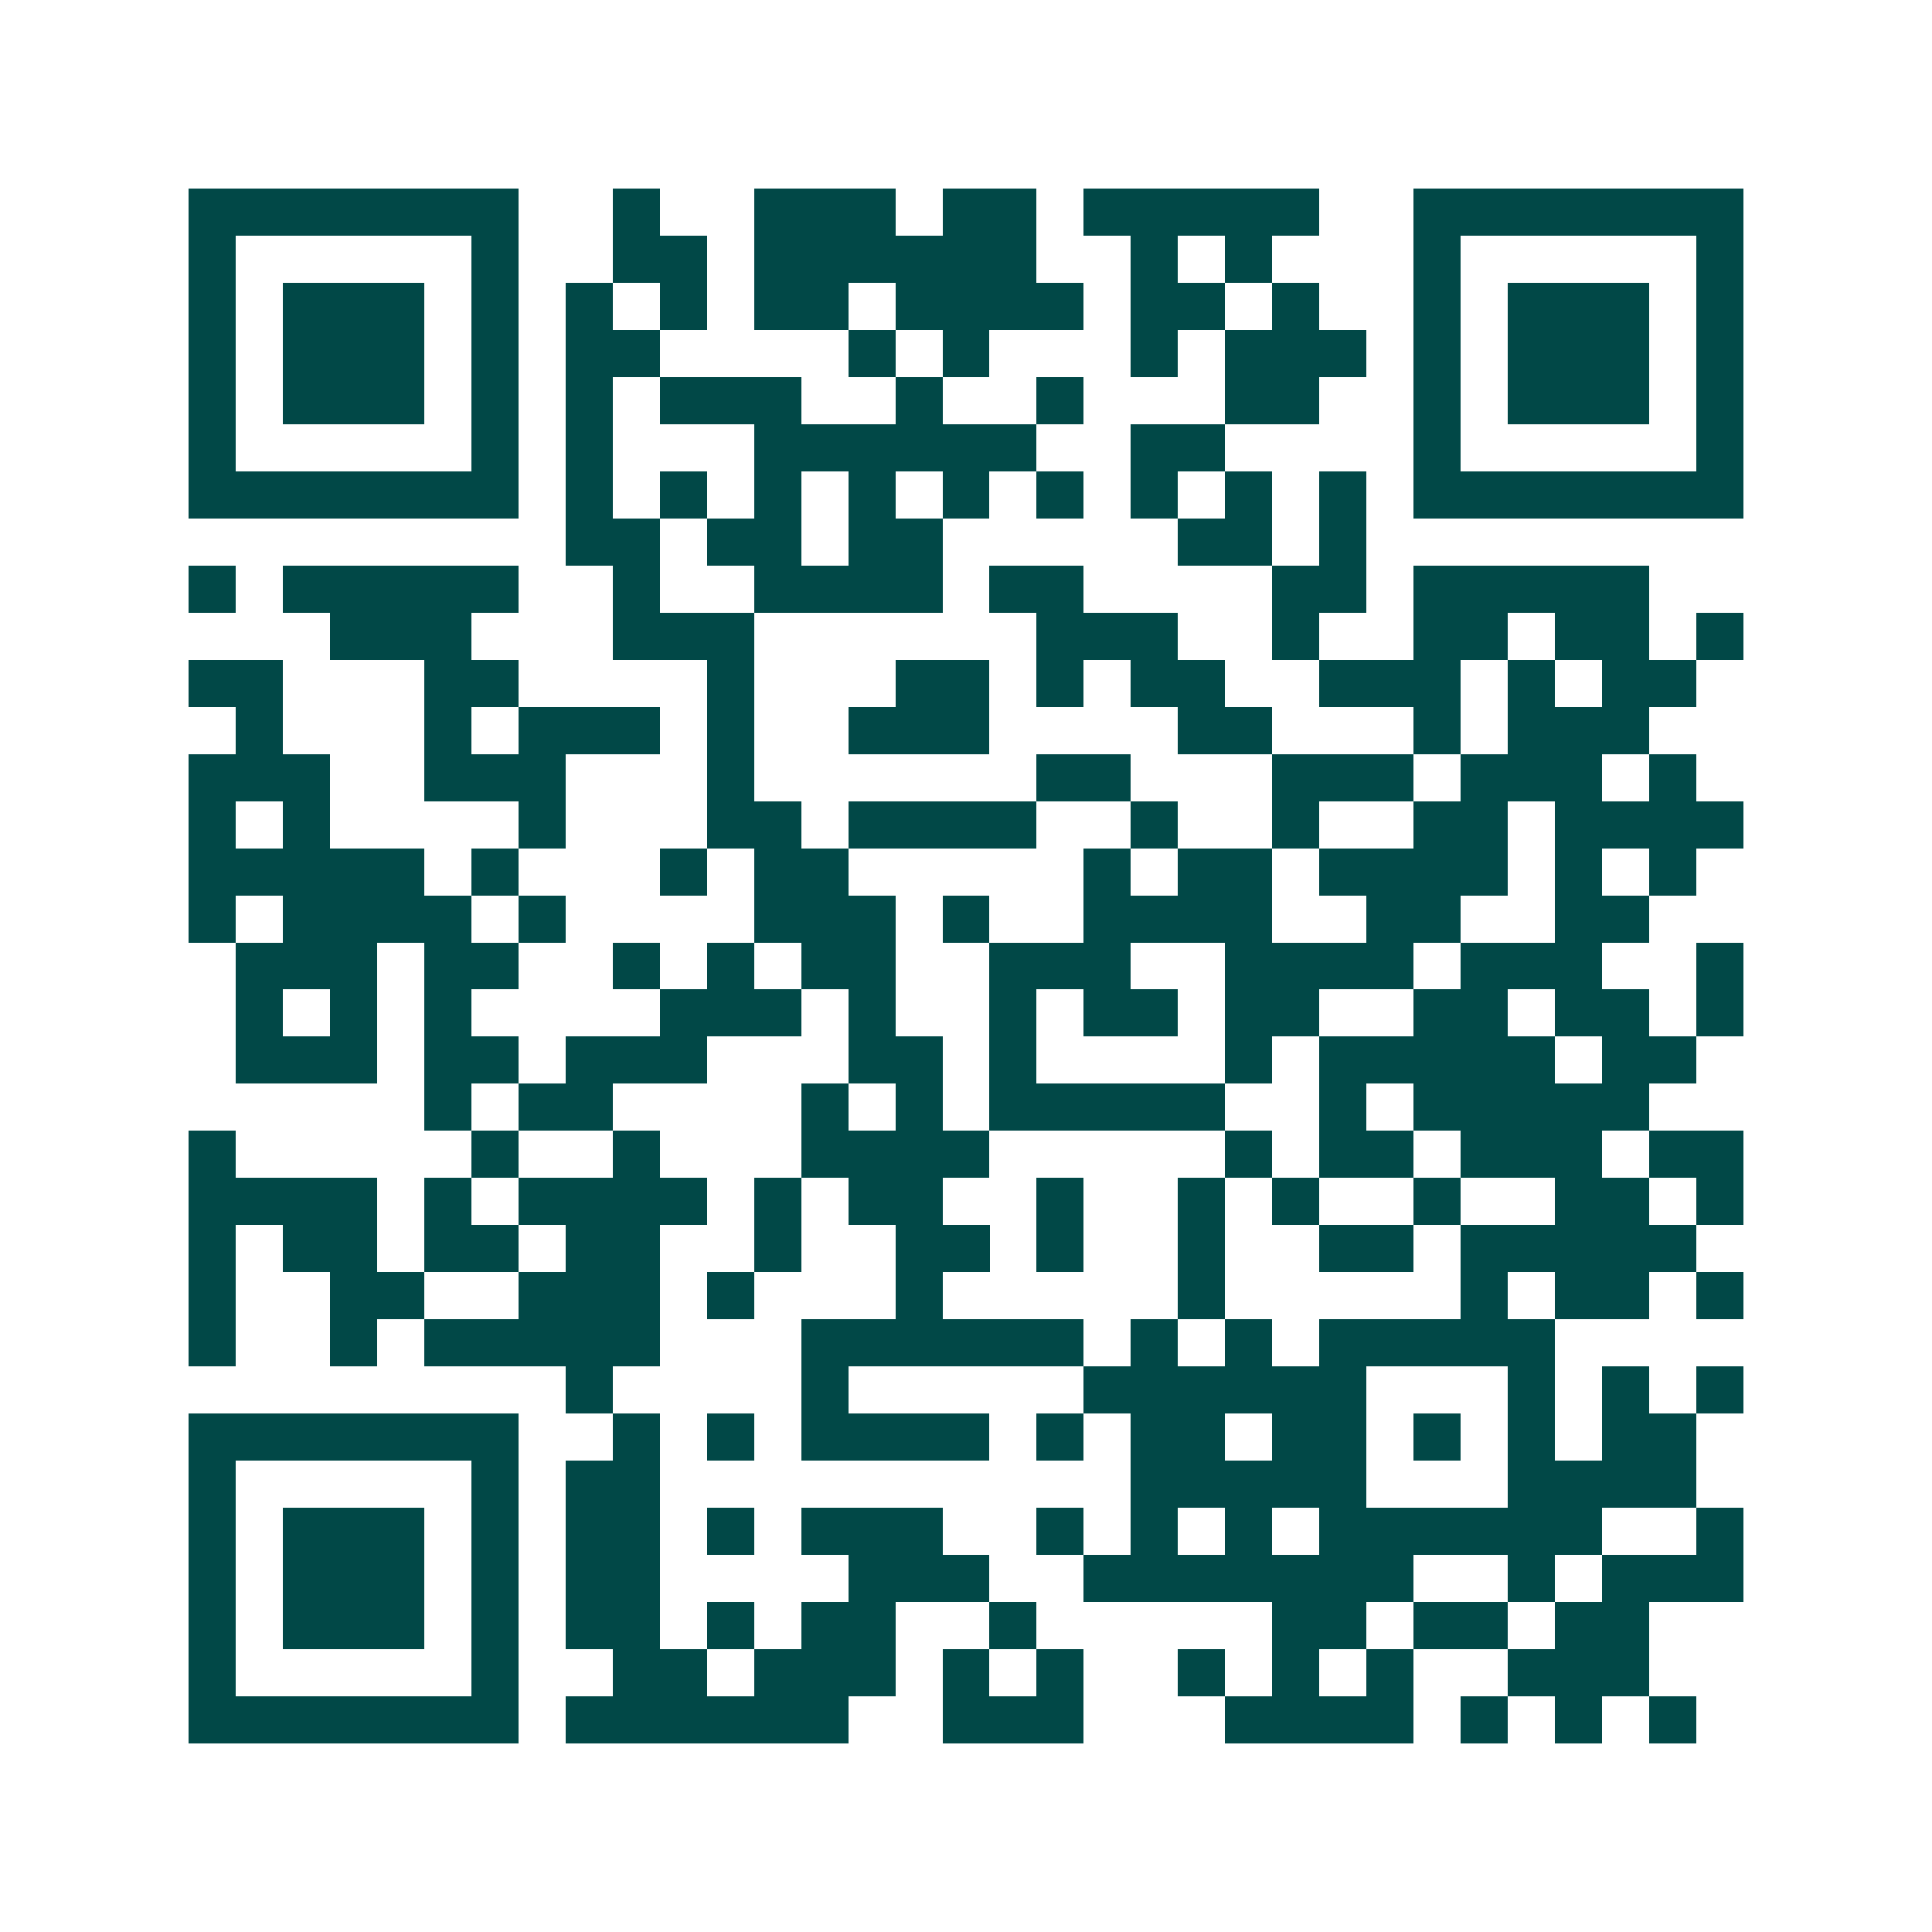 <svg xmlns="http://www.w3.org/2000/svg" width="200" height="200" viewBox="0 0 41 41" shape-rendering="crispEdges"><path fill="#ffffff" d="M0 0h41v41H0z"/><path stroke="#014847" d="M4 4.5h7m2 0h1m2 0h3m1 0h2m1 0h5m2 0h7M4 5.5h1m5 0h1m2 0h2m1 0h6m2 0h1m1 0h1m3 0h1m5 0h1M4 6.5h1m1 0h3m1 0h1m1 0h1m1 0h1m1 0h2m1 0h4m1 0h2m1 0h1m2 0h1m1 0h3m1 0h1M4 7.5h1m1 0h3m1 0h1m1 0h2m4 0h1m1 0h1m3 0h1m1 0h3m1 0h1m1 0h3m1 0h1M4 8.5h1m1 0h3m1 0h1m1 0h1m1 0h3m2 0h1m2 0h1m3 0h2m2 0h1m1 0h3m1 0h1M4 9.5h1m5 0h1m1 0h1m3 0h6m2 0h2m4 0h1m5 0h1M4 10.5h7m1 0h1m1 0h1m1 0h1m1 0h1m1 0h1m1 0h1m1 0h1m1 0h1m1 0h1m1 0h7M12 11.5h2m1 0h2m1 0h2m5 0h2m1 0h1M4 12.5h1m1 0h5m2 0h1m2 0h4m1 0h2m4 0h2m1 0h5M7 13.5h3m3 0h3m6 0h3m2 0h1m2 0h2m1 0h2m1 0h1M4 14.5h2m3 0h2m4 0h1m3 0h2m1 0h1m1 0h2m2 0h3m1 0h1m1 0h2M5 15.5h1m3 0h1m1 0h3m1 0h1m2 0h3m4 0h2m3 0h1m1 0h3M4 16.5h3m2 0h3m3 0h1m6 0h2m3 0h3m1 0h3m1 0h1M4 17.5h1m1 0h1m4 0h1m3 0h2m1 0h4m2 0h1m2 0h1m2 0h2m1 0h4M4 18.5h5m1 0h1m3 0h1m1 0h2m5 0h1m1 0h2m1 0h4m1 0h1m1 0h1M4 19.5h1m1 0h4m1 0h1m4 0h3m1 0h1m2 0h4m2 0h2m2 0h2M5 20.5h3m1 0h2m2 0h1m1 0h1m1 0h2m2 0h3m2 0h4m1 0h3m2 0h1M5 21.5h1m1 0h1m1 0h1m4 0h3m1 0h1m2 0h1m1 0h2m1 0h2m2 0h2m1 0h2m1 0h1M5 22.5h3m1 0h2m1 0h3m3 0h2m1 0h1m4 0h1m1 0h5m1 0h2M9 23.5h1m1 0h2m4 0h1m1 0h1m1 0h5m2 0h1m1 0h5M4 24.5h1m5 0h1m2 0h1m3 0h4m5 0h1m1 0h2m1 0h3m1 0h2M4 25.5h4m1 0h1m1 0h4m1 0h1m1 0h2m2 0h1m2 0h1m1 0h1m2 0h1m2 0h2m1 0h1M4 26.5h1m1 0h2m1 0h2m1 0h2m2 0h1m2 0h2m1 0h1m2 0h1m2 0h2m1 0h5M4 27.5h1m2 0h2m2 0h3m1 0h1m3 0h1m5 0h1m5 0h1m1 0h2m1 0h1M4 28.5h1m2 0h1m1 0h5m3 0h6m1 0h1m1 0h1m1 0h5M12 29.5h1m4 0h1m5 0h6m3 0h1m1 0h1m1 0h1M4 30.5h7m2 0h1m1 0h1m1 0h4m1 0h1m1 0h2m1 0h2m1 0h1m1 0h1m1 0h2M4 31.5h1m5 0h1m1 0h2m10 0h5m3 0h4M4 32.5h1m1 0h3m1 0h1m1 0h2m1 0h1m1 0h3m2 0h1m1 0h1m1 0h1m1 0h6m2 0h1M4 33.5h1m1 0h3m1 0h1m1 0h2m4 0h3m2 0h7m2 0h1m1 0h3M4 34.5h1m1 0h3m1 0h1m1 0h2m1 0h1m1 0h2m2 0h1m5 0h2m1 0h2m1 0h2M4 35.5h1m5 0h1m2 0h2m1 0h3m1 0h1m1 0h1m2 0h1m1 0h1m1 0h1m2 0h3M4 36.5h7m1 0h6m2 0h3m3 0h4m1 0h1m1 0h1m1 0h1"/></svg>
